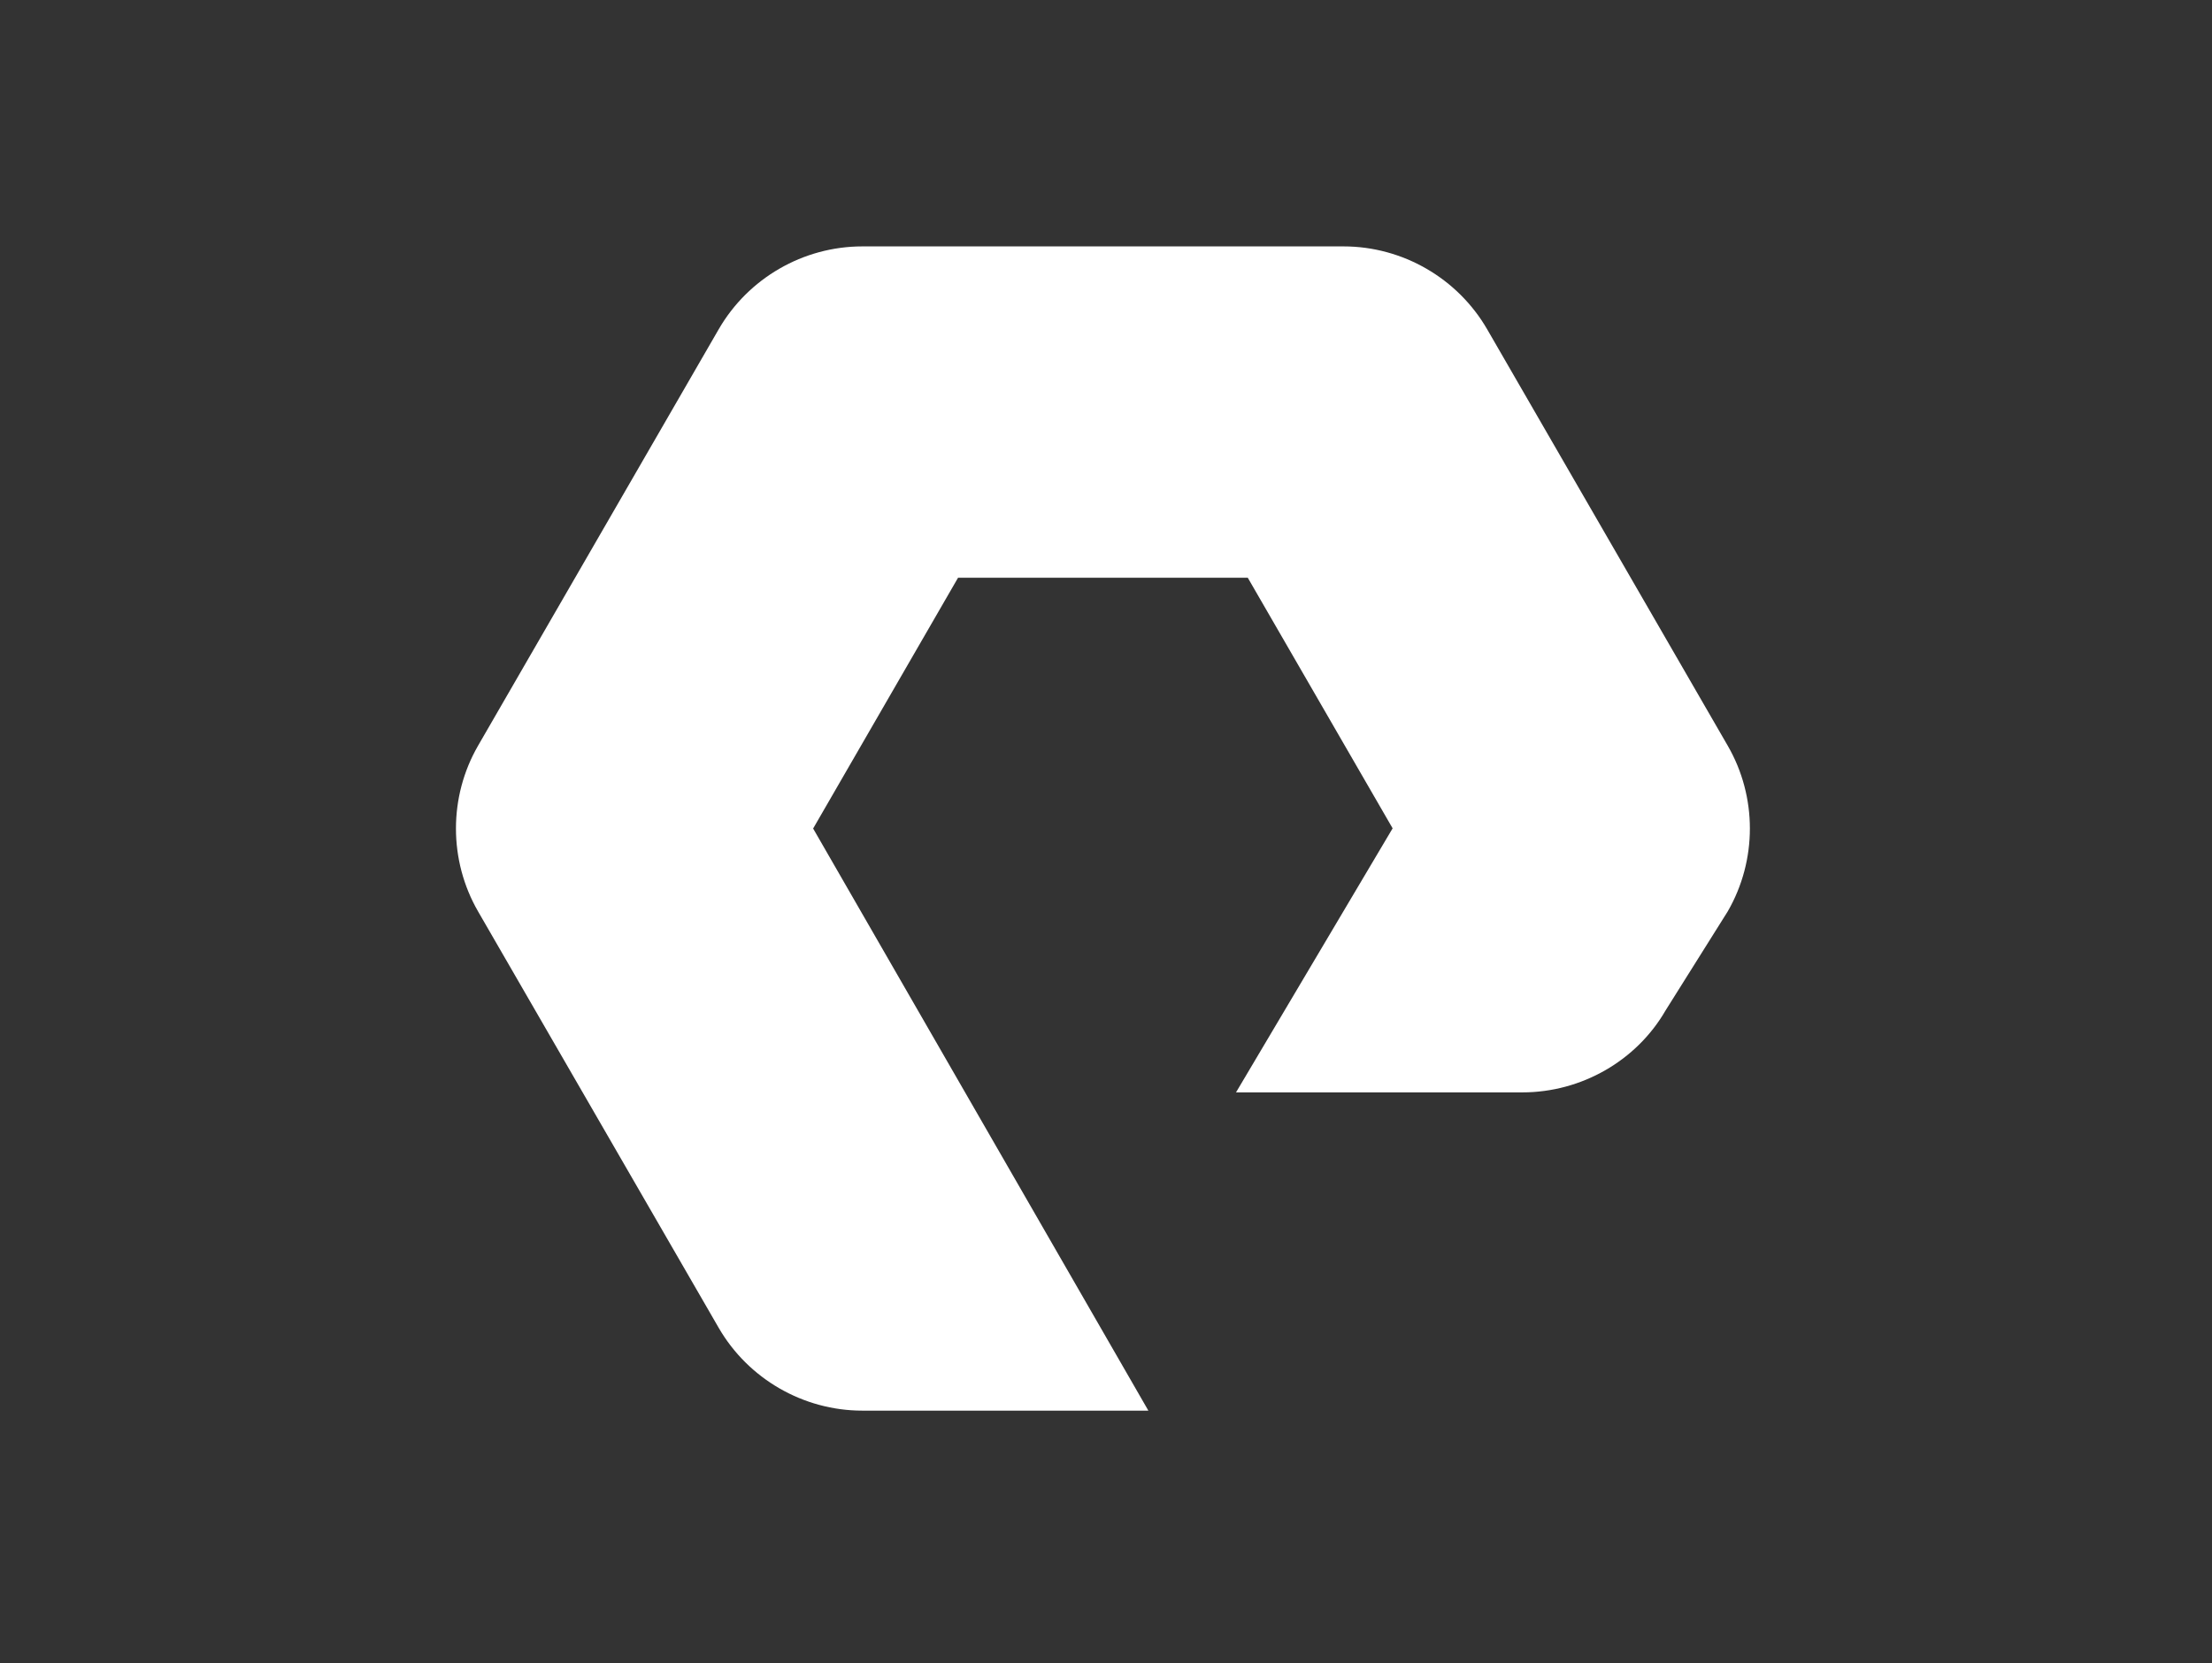 <svg width="359" height="270" viewBox="0 0 359 270" fill="none" xmlns="http://www.w3.org/2000/svg">
<rect x="0" y="0" width="359" height="270" fill="#333333" stroke="none"/>
<path fill-rule="evenodd" clip-rule="evenodd" d="M186.376 229H139.954C130.368 229 121.433 223.839 116.64 215.552L77.582 147.948C72.806 139.652 72.806 129.35 77.582 121.064L116.64 53.458C121.433 45.164 130.359 40 139.954 40H218.049C227.634 40 236.565 45.164 241.363 53.458L280.41 121.064C285.197 129.35 285.197 139.652 280.41 147.948L270.31 164.042C265.611 172.181 256.675 177.334 247.09 177.334H200.601L226.018 134.47L202.51 93.789H155.488L131.969 134.5L186.376 229Z" fill="white"/>
</svg>
